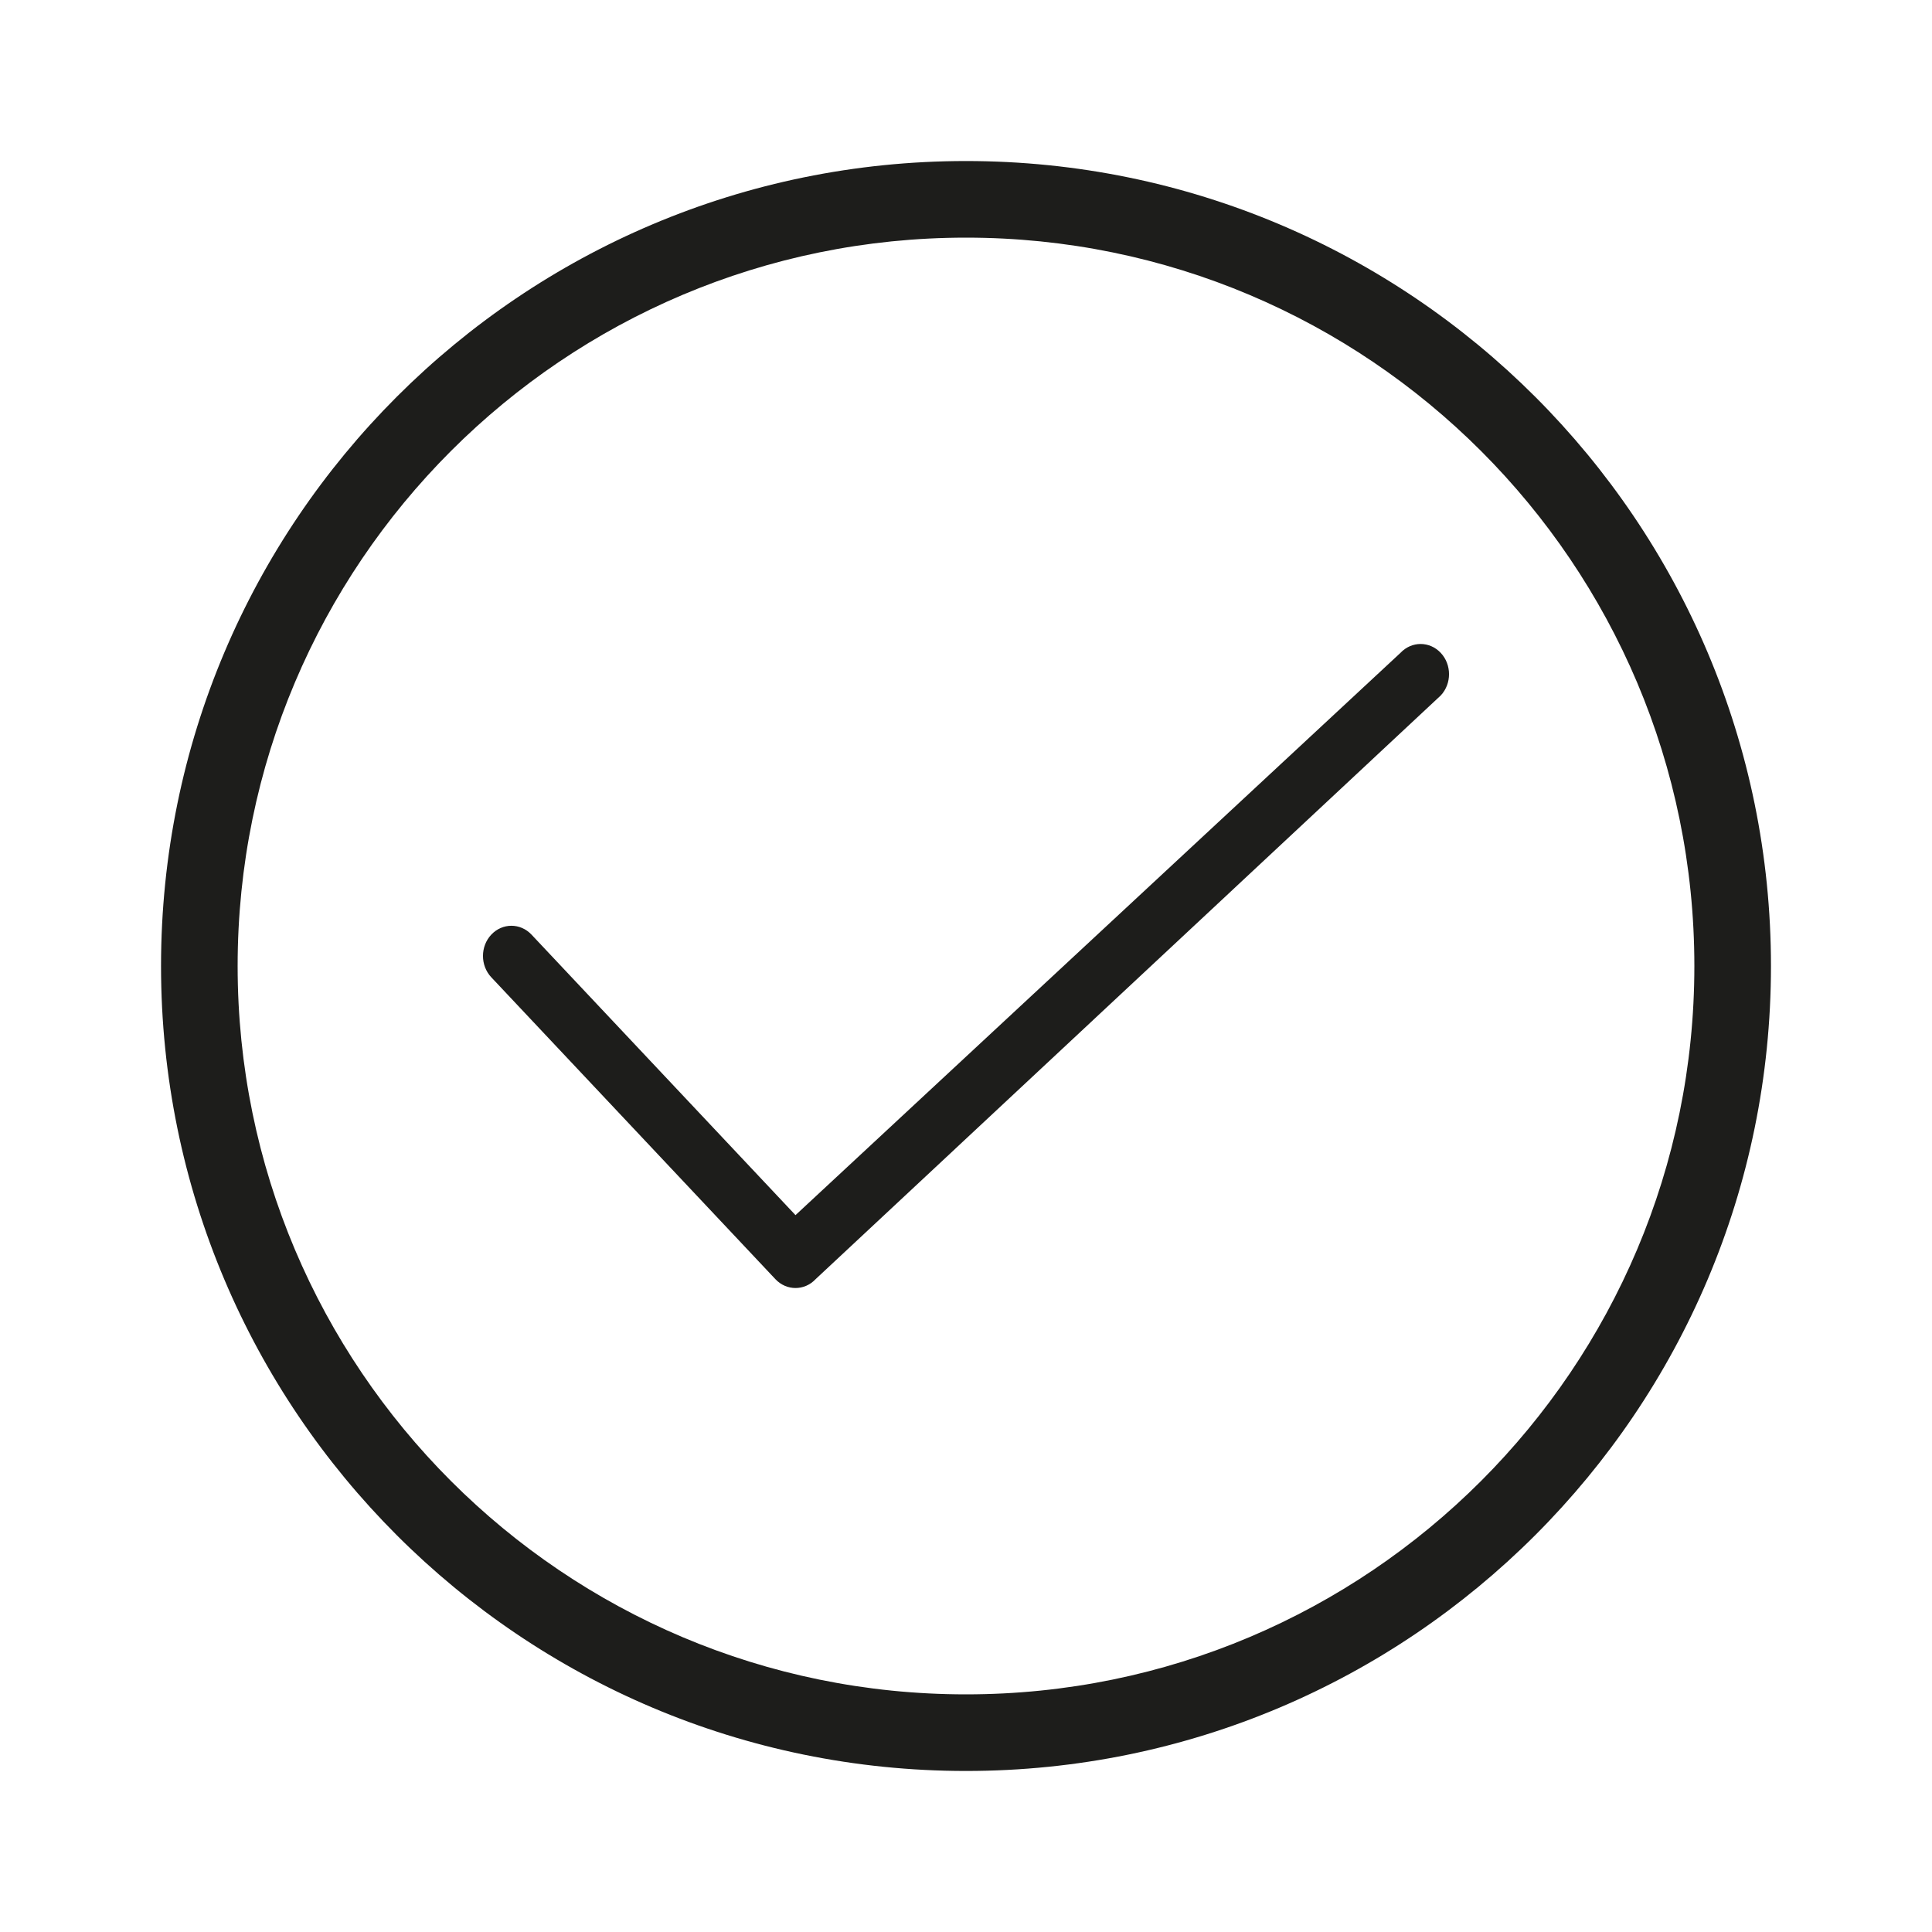 <svg width="20" height="20" viewBox="0 0 20 20" fill="none" xmlns="http://www.w3.org/2000/svg">
<path fill-rule="evenodd" clip-rule="evenodd" d="M2.46 10C2.46 5.836 5.836 2.46 10 2.46C14.164 2.46 17.54 5.836 17.54 10C17.54 14.164 14.164 17.54 10 17.54C5.836 17.54 2.46 14.164 2.46 10ZM10 1.667C5.397 1.667 1.667 5.397 1.667 10C1.667 14.602 5.397 18.333 10 18.333C14.602 18.333 18.333 14.602 18.333 10C18.333 5.397 14.602 1.667 10 1.667ZM14.914 7.2C15.029 7.078 15.029 6.88 14.914 6.758C14.799 6.636 14.613 6.636 14.498 6.758L8.235 12.579L5.502 9.675C5.387 9.553 5.201 9.553 5.086 9.675C4.971 9.797 4.971 9.995 5.086 10.117L8.027 13.242C8.142 13.364 8.328 13.364 8.443 13.242L14.914 7.2Z" fill="#1D1D1B"/>
</svg>

